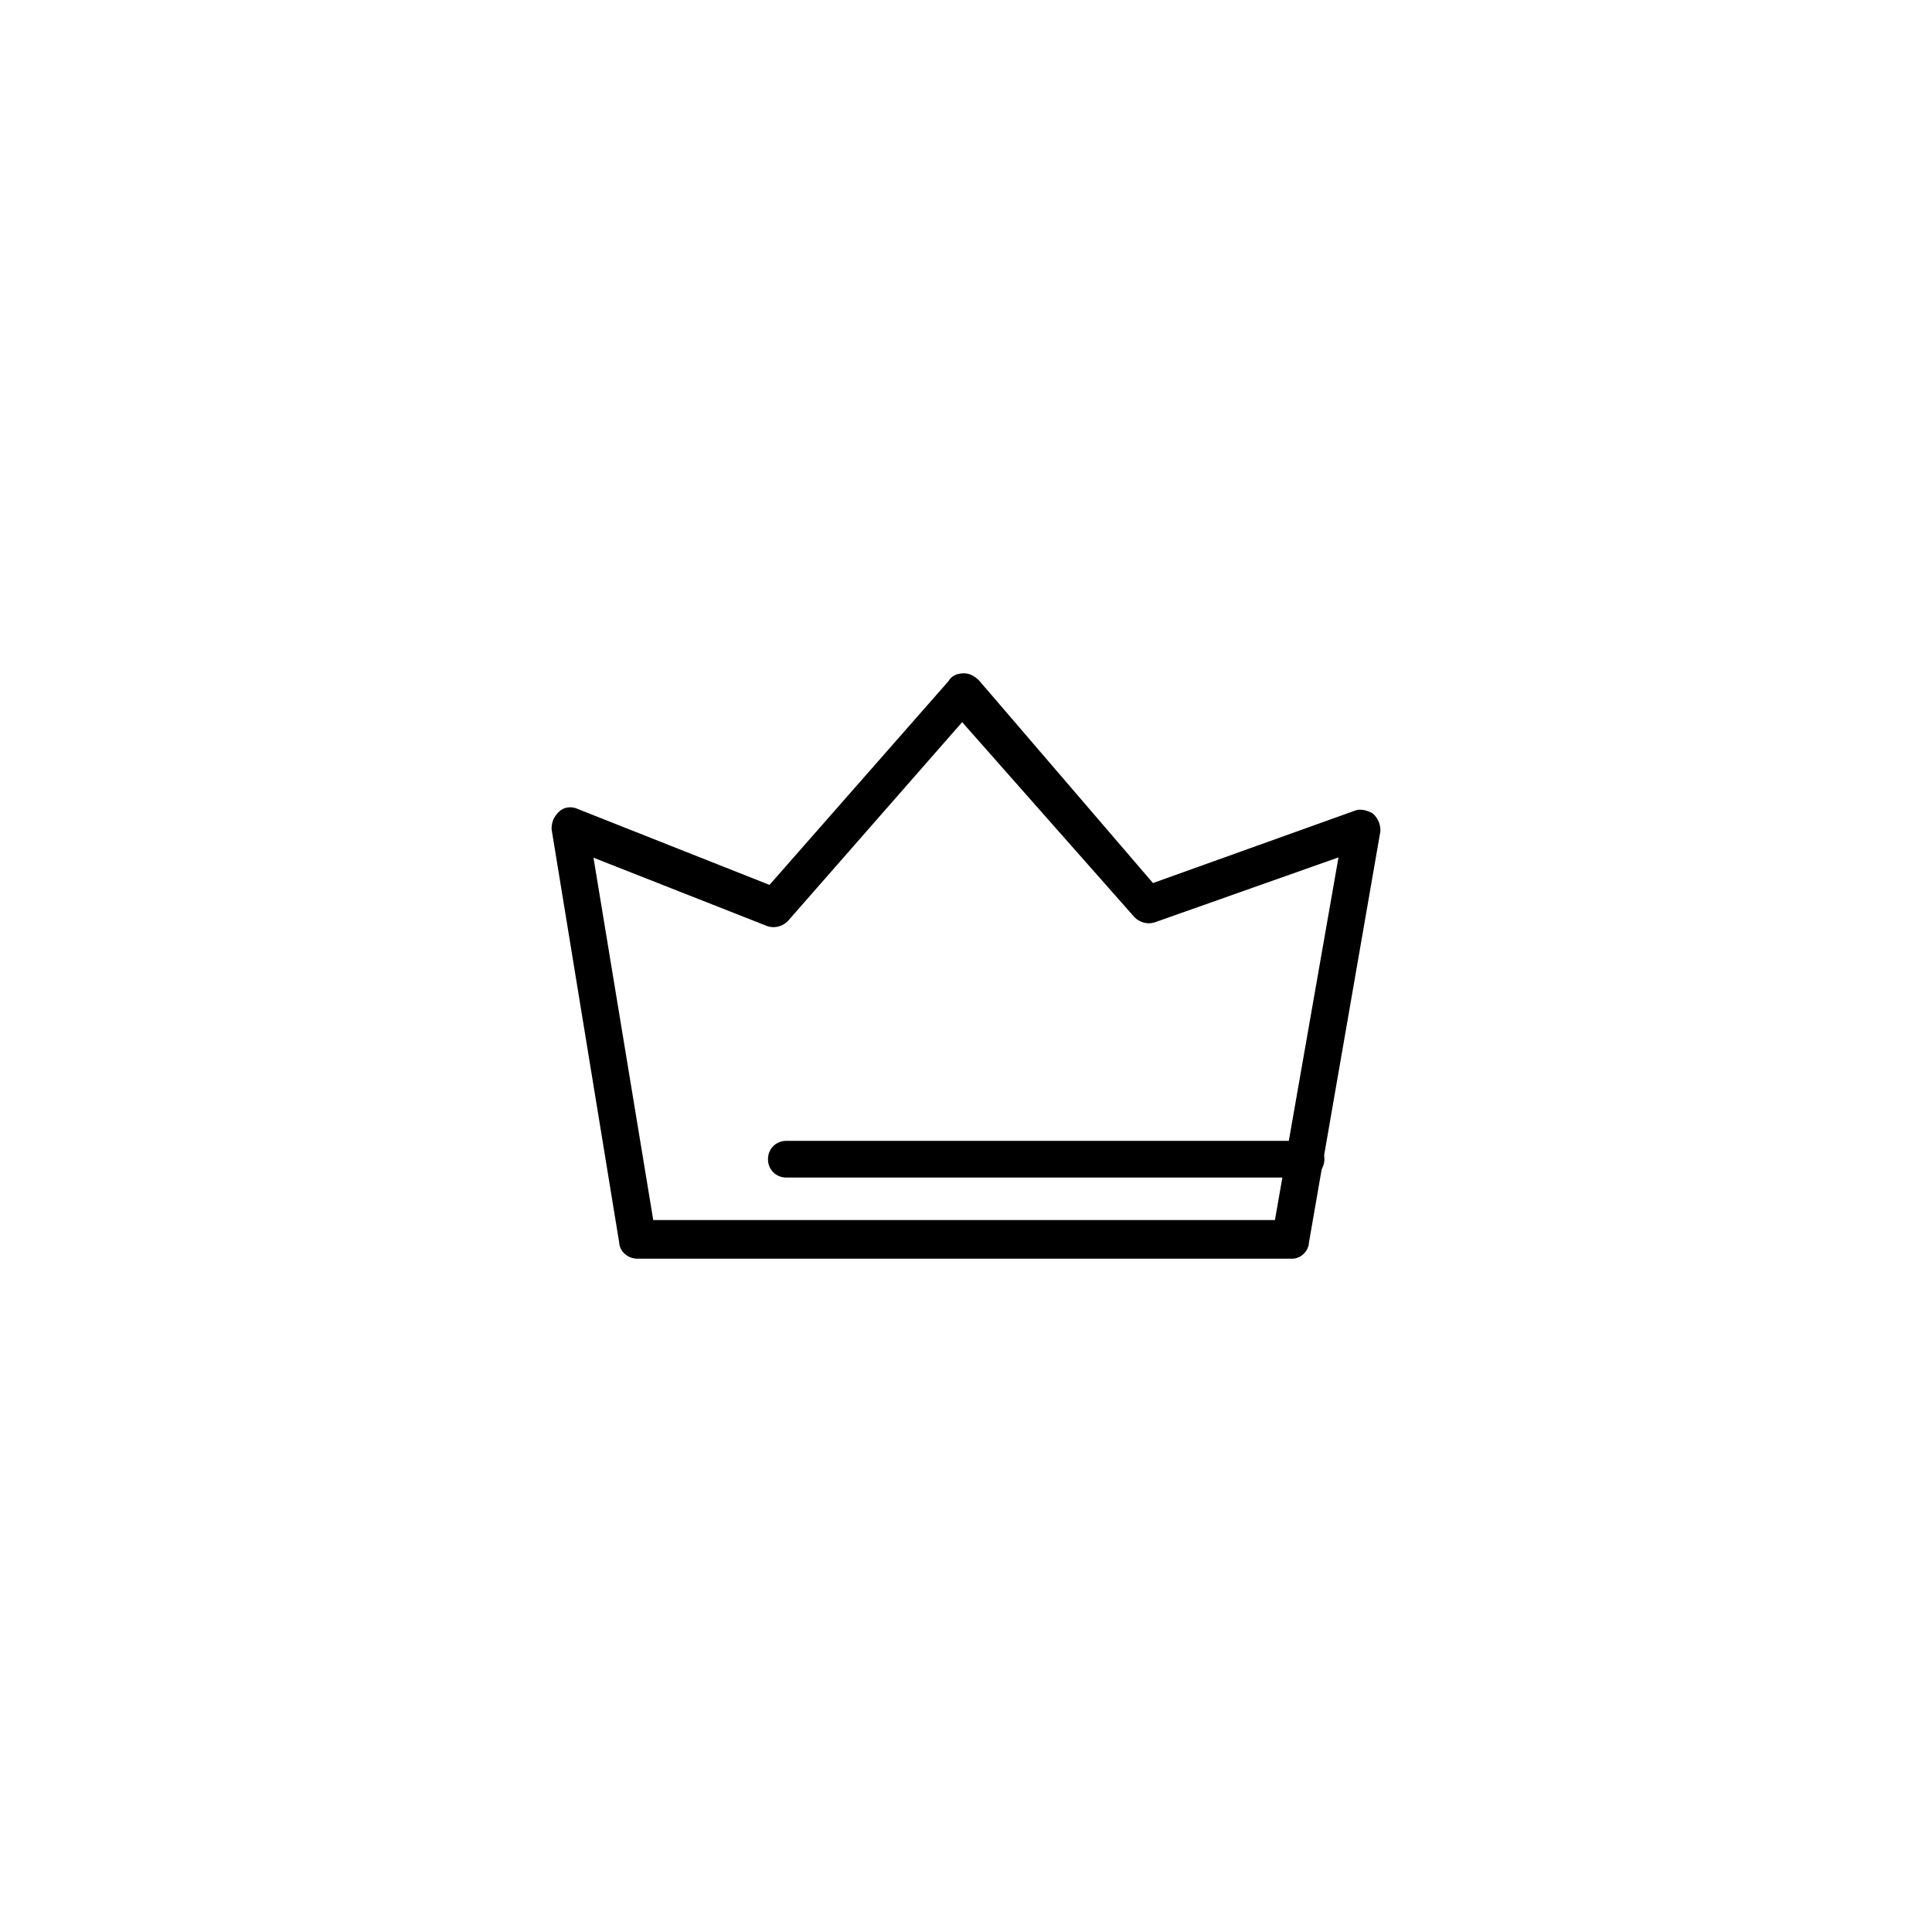 <?xml version="1.0" encoding="utf-8"?>
<!-- Generator: Adobe Illustrator 26.0.3, SVG Export Plug-In . SVG Version: 6.00 Build 0)  -->
<svg version="1.1" id="レイヤー_1" xmlns="http://www.w3.org/2000/svg" xmlns:xlink="http://www.w3.org/1999/xlink" x="0px"
	 y="0px" viewBox="0 0 100 100" style="enable-background:new 0 0 100 100;" xml:space="preserve">
<style type="text/css">
	.st0{stroke:#000000;stroke-width:0.5;stroke-linejoin:round;stroke-miterlimit:10;}
</style>
<g>
	<path class="st0" d="M66.9,64.9H33c-0.4,0-0.7-0.3-0.7-0.6l-3.5-21.4c0-0.3,0.1-0.5,0.3-0.7c0.2-0.2,0.5-0.2,0.7-0.1l10.1,4
		l9.4-10.7c0.1-0.2,0.3-0.3,0.6-0.3c0,0,0,0,0,0c0.2,0,0.4,0.1,0.6,0.3L59.6,46l10.6-3.8c0.2-0.1,0.5,0,0.7,0.1
		c0.2,0.2,0.3,0.4,0.3,0.7l-3.7,21.3C67.5,64.6,67.2,64.9,66.9,64.9z M33.6,63.4h32.6L69.6,44l-9.9,3.5c-0.3,0.1-0.6,0-0.8-0.2
		L49.8,37l-9.2,10.5c-0.2,0.2-0.5,0.3-0.8,0.2l-9.4-3.7L33.6,63.4z"/>
	<path class="st0" d="M67.6,60.7H40.7c-0.4,0-0.7-0.3-0.7-0.7s0.3-0.7,0.7-0.7h26.9c0.4,0,0.7,0.3,0.7,0.7S68,60.7,67.6,60.7z"/>
</g>
</svg>
